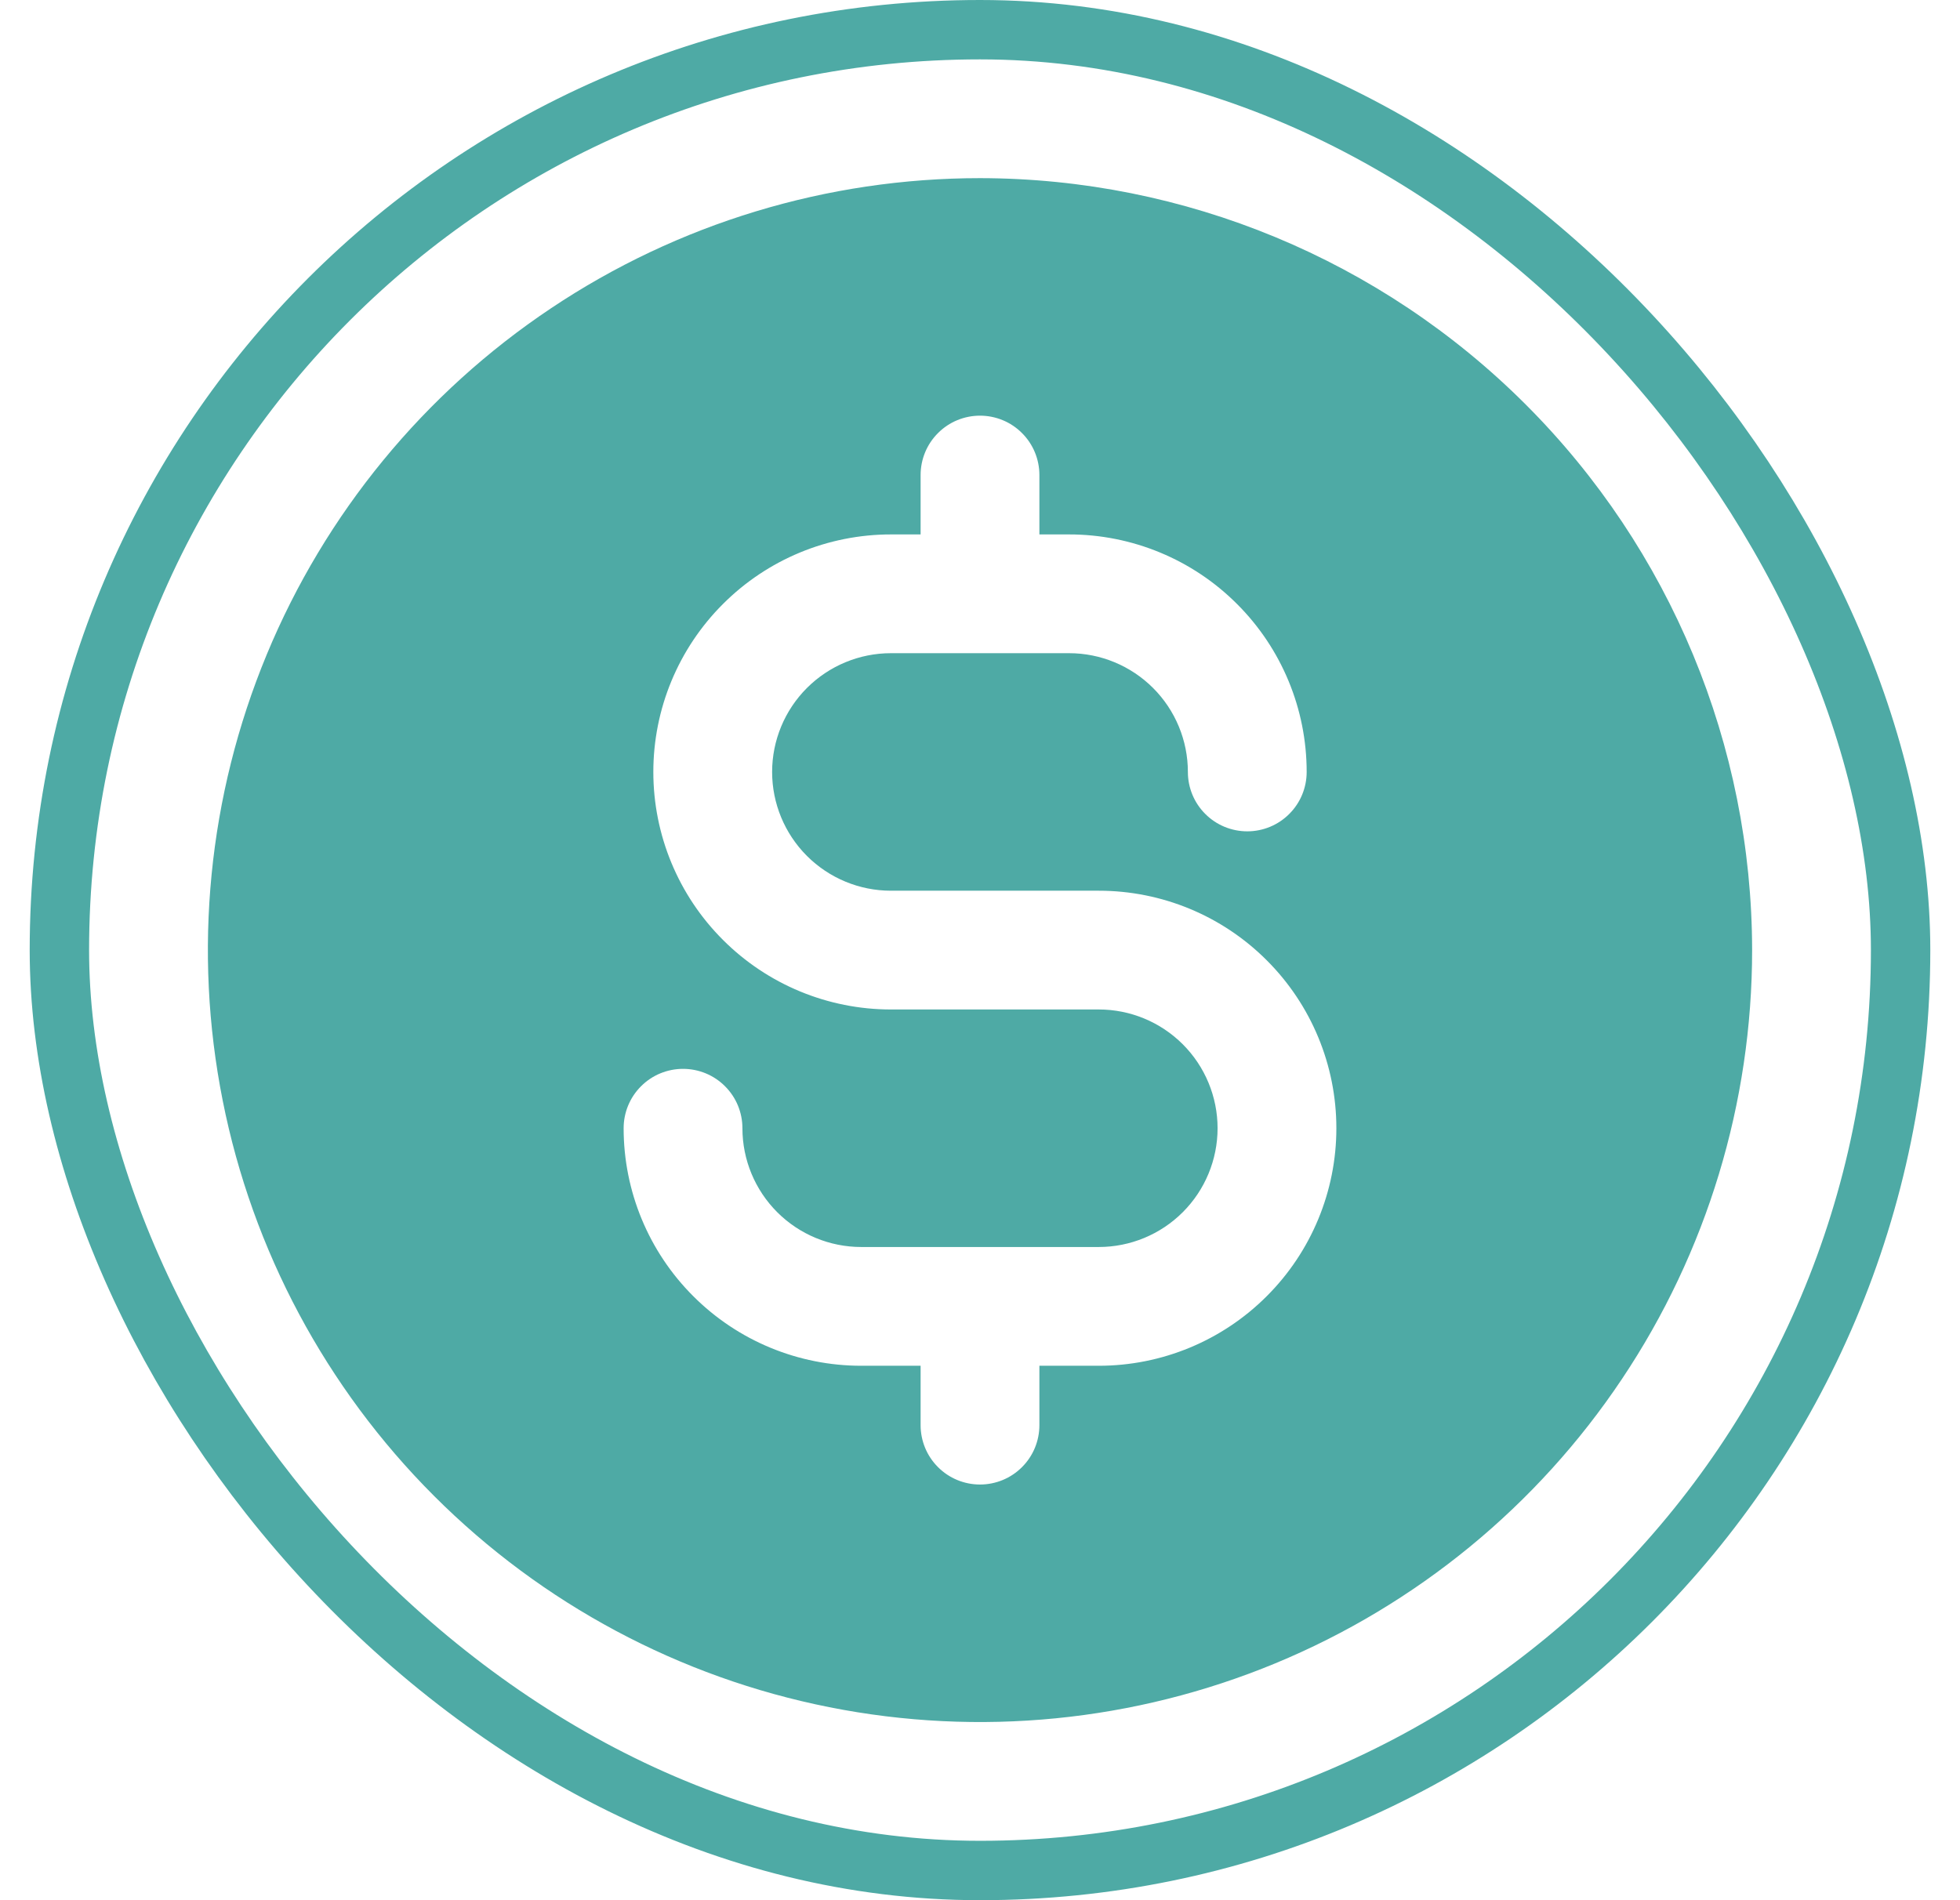 <svg xmlns="http://www.w3.org/2000/svg" width="33" height="32" viewBox="0 0 33 32" fill="none"><rect x="1" y="0.5" width="31" height="31" rx="15.5" stroke="#4EAAA5"></rect><path d="M16.5 3C13.929 3 11.415 3.762 9.278 5.191C7.14 6.619 5.474 8.65 4.49 11.025C3.506 13.401 3.248 16.014 3.75 18.536C4.251 21.058 5.49 23.374 7.308 25.192C9.126 27.011 11.442 28.249 13.964 28.75C16.486 29.252 19.099 28.994 21.475 28.01C23.85 27.026 25.881 25.36 27.309 23.222C28.738 21.085 29.5 18.571 29.5 16C29.496 12.553 28.126 9.249 25.688 6.812C23.251 4.374 19.947 3.004 16.5 3ZM18.5 23H17.5V24C17.5 24.265 17.395 24.52 17.207 24.707C17.02 24.895 16.765 25 16.5 25C16.235 25 15.98 24.895 15.793 24.707C15.605 24.52 15.5 24.265 15.5 24V23H14.5C13.439 23 12.422 22.579 11.672 21.828C10.921 21.078 10.5 20.061 10.5 19C10.5 18.735 10.605 18.48 10.793 18.293C10.98 18.105 11.235 18 11.5 18C11.765 18 12.02 18.105 12.207 18.293C12.395 18.48 12.5 18.735 12.5 19C12.5 19.53 12.711 20.039 13.086 20.414C13.461 20.789 13.97 21 14.5 21H18.5C19.03 21 19.539 20.789 19.914 20.414C20.289 20.039 20.5 19.53 20.5 19C20.5 18.47 20.289 17.961 19.914 17.586C19.539 17.211 19.03 17 18.5 17H15C13.939 17 12.922 16.579 12.172 15.828C11.421 15.078 11 14.061 11 13C11 11.939 11.421 10.922 12.172 10.172C12.922 9.421 13.939 9 15 9H15.5V8C15.5 7.735 15.605 7.48 15.793 7.293C15.98 7.105 16.235 7 16.5 7C16.765 7 17.02 7.105 17.207 7.293C17.395 7.48 17.5 7.735 17.5 8V9H18C19.061 9 20.078 9.421 20.828 10.172C21.579 10.922 22 11.939 22 13C22 13.265 21.895 13.52 21.707 13.707C21.52 13.895 21.265 14 21 14C20.735 14 20.48 13.895 20.293 13.707C20.105 13.52 20 13.265 20 13C20 12.47 19.789 11.961 19.414 11.586C19.039 11.211 18.53 11 18 11H15C14.47 11 13.961 11.211 13.586 11.586C13.211 11.961 13 12.47 13 13C13 13.53 13.211 14.039 13.586 14.414C13.961 14.789 14.47 15 15 15H18.5C19.561 15 20.578 15.421 21.328 16.172C22.079 16.922 22.5 17.939 22.5 19C22.5 20.061 22.079 21.078 21.328 21.828C20.578 22.579 19.561 23 18.5 23Z" fill="#4EAAA5"></path></svg>
